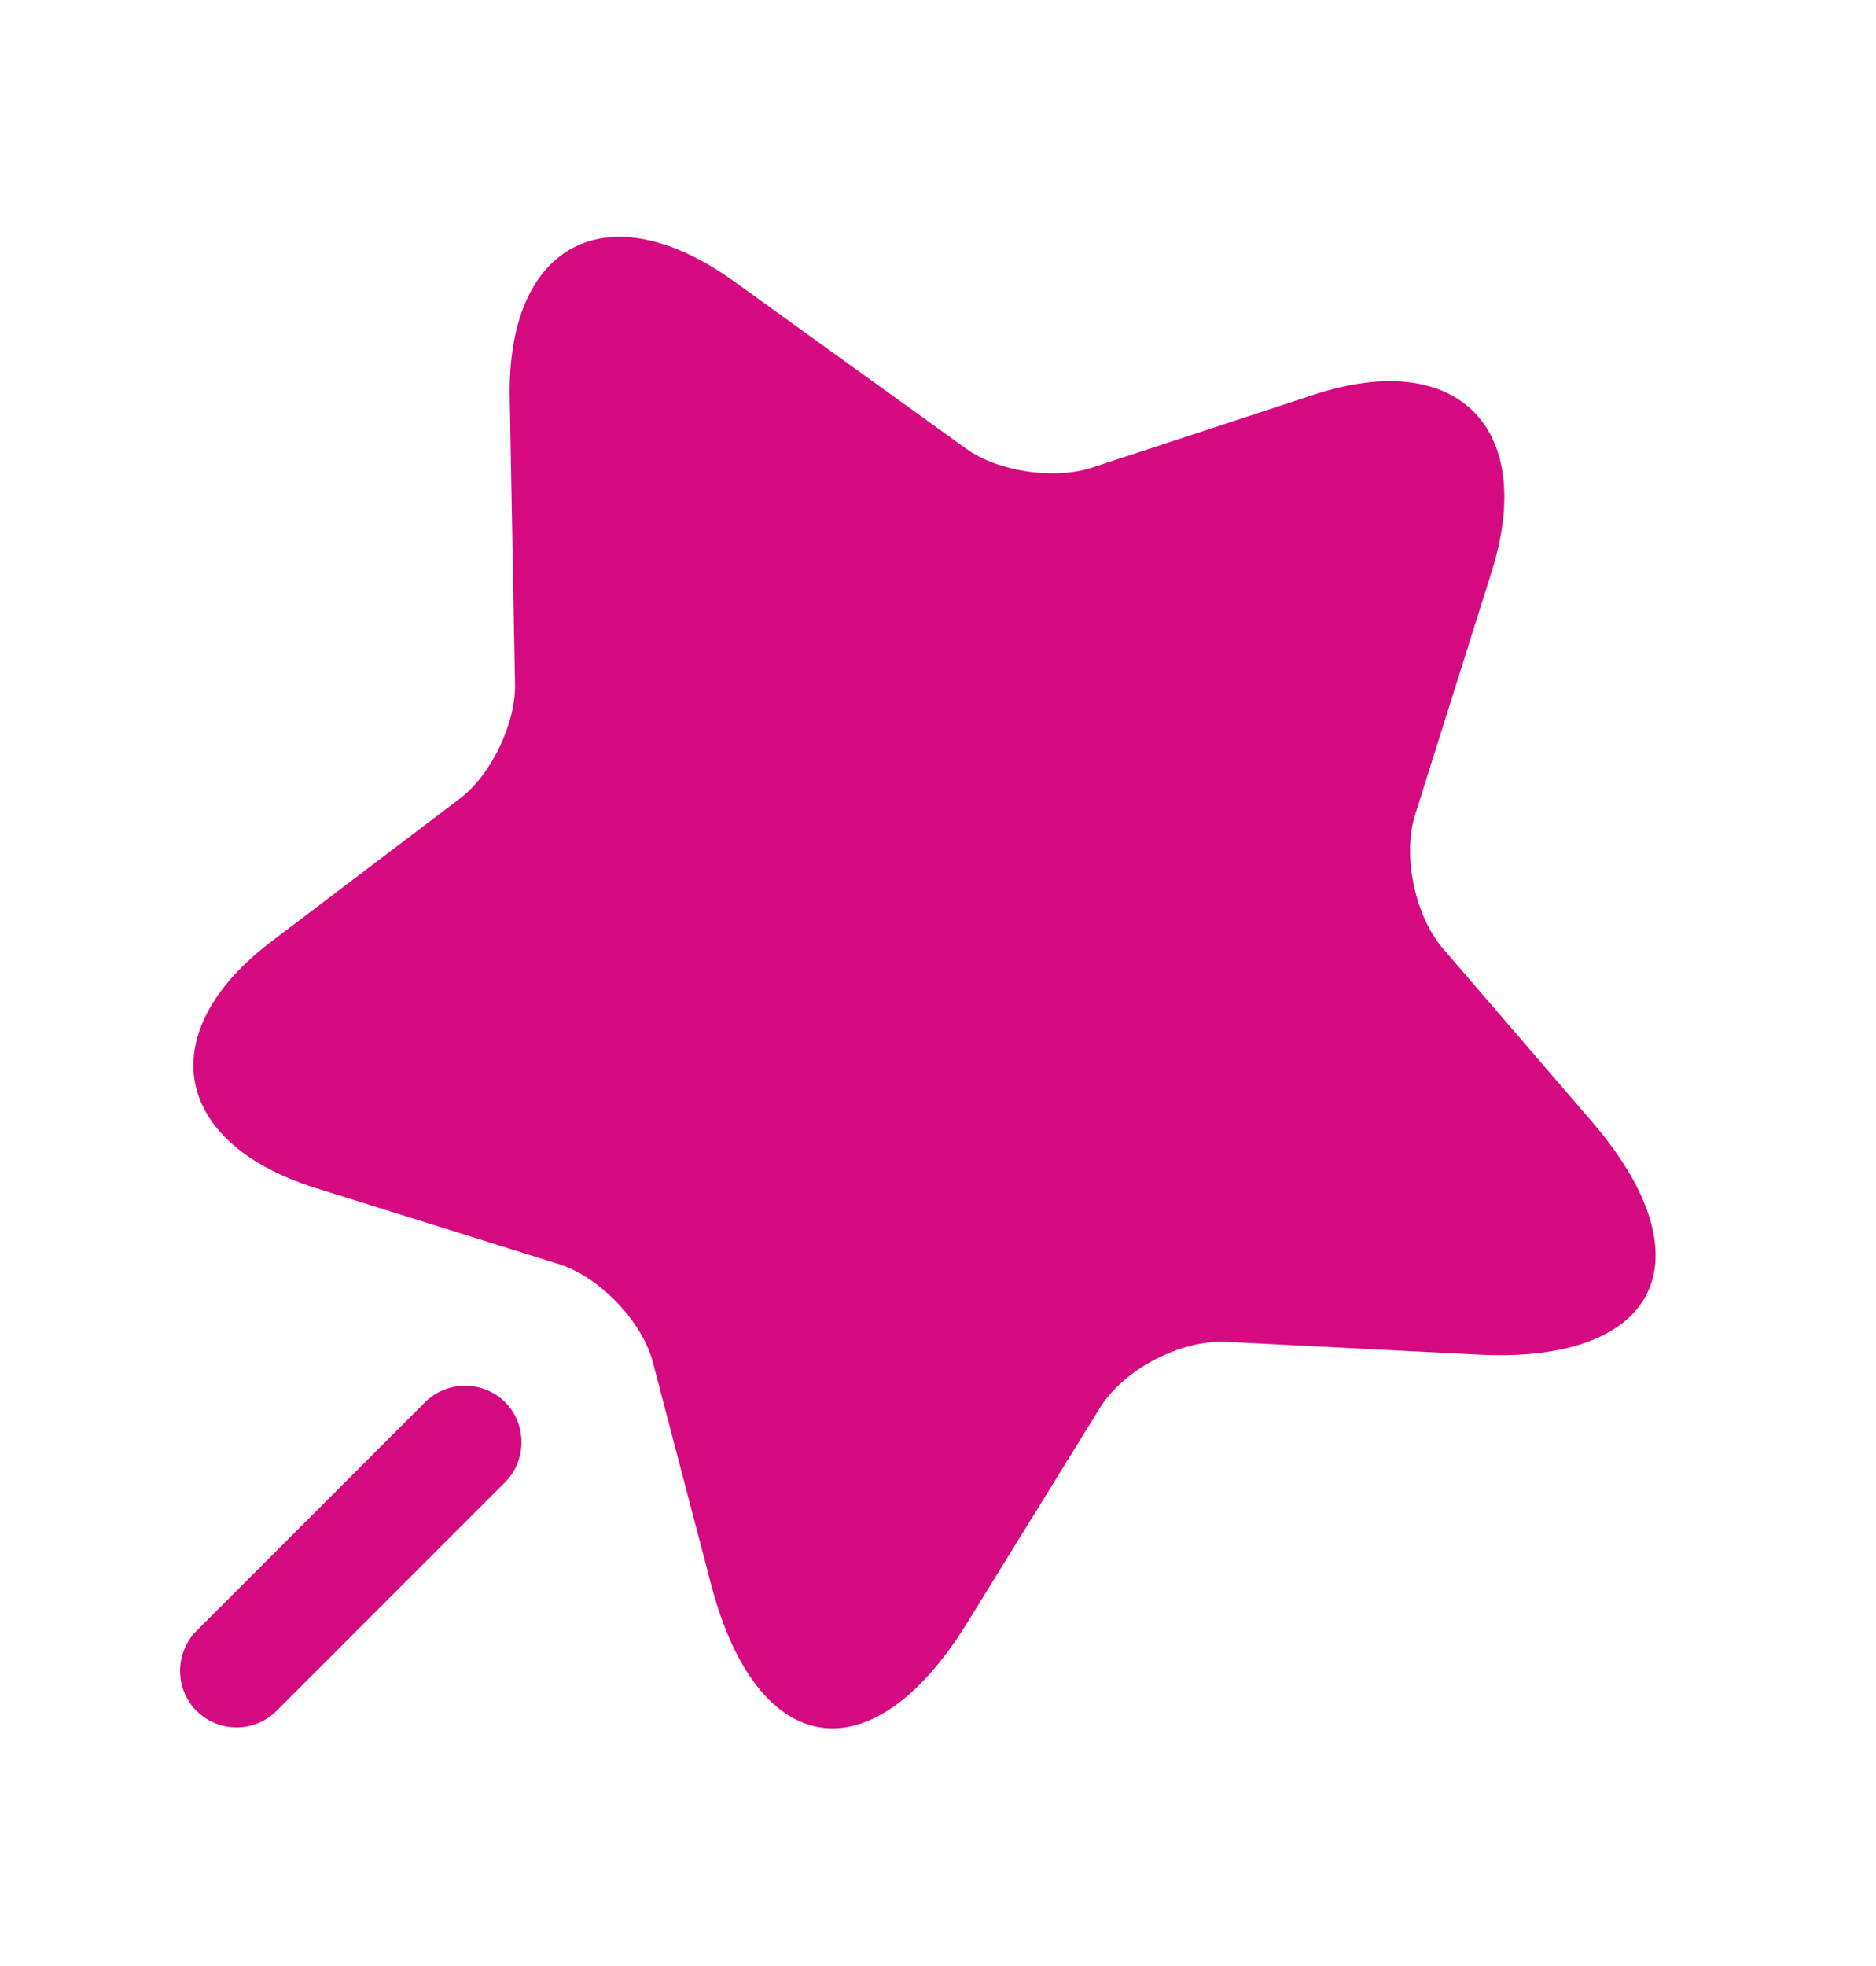 <svg width="21" height="22" viewBox="0 0 21 22" fill="none" xmlns="http://www.w3.org/2000/svg">
<path d="M5.706 4.458L5.765 7.659C5.773 8.098 5.494 8.681 5.14 8.942L3.045 10.53C1.702 11.544 1.922 12.785 3.527 13.292L6.255 14.145C6.711 14.288 7.192 14.787 7.31 15.251L7.961 17.734C8.476 19.694 9.759 19.888 10.823 18.165L12.31 15.758C12.58 15.319 13.222 14.989 13.729 15.015L16.55 15.158C18.568 15.26 19.142 14.094 17.825 12.557L16.153 10.615C15.84 10.252 15.697 9.576 15.84 9.12L16.702 6.383C17.2 4.779 16.305 3.892 14.709 4.416L12.217 5.235C11.795 5.37 11.161 5.277 10.807 5.015L8.205 3.14C6.795 2.135 5.672 2.727 5.706 4.458Z" fill="#D60A80"/>
<path d="M2.2 18.249L4.759 15.69C5.004 15.445 5.409 15.445 5.654 15.69C5.899 15.935 5.899 16.341 5.654 16.586L3.095 19.145C2.969 19.271 2.808 19.33 2.648 19.33C2.487 19.33 2.327 19.271 2.2 19.145C1.955 18.9 1.955 18.494 2.2 18.249Z" fill="#D60A80"/>
</svg>
